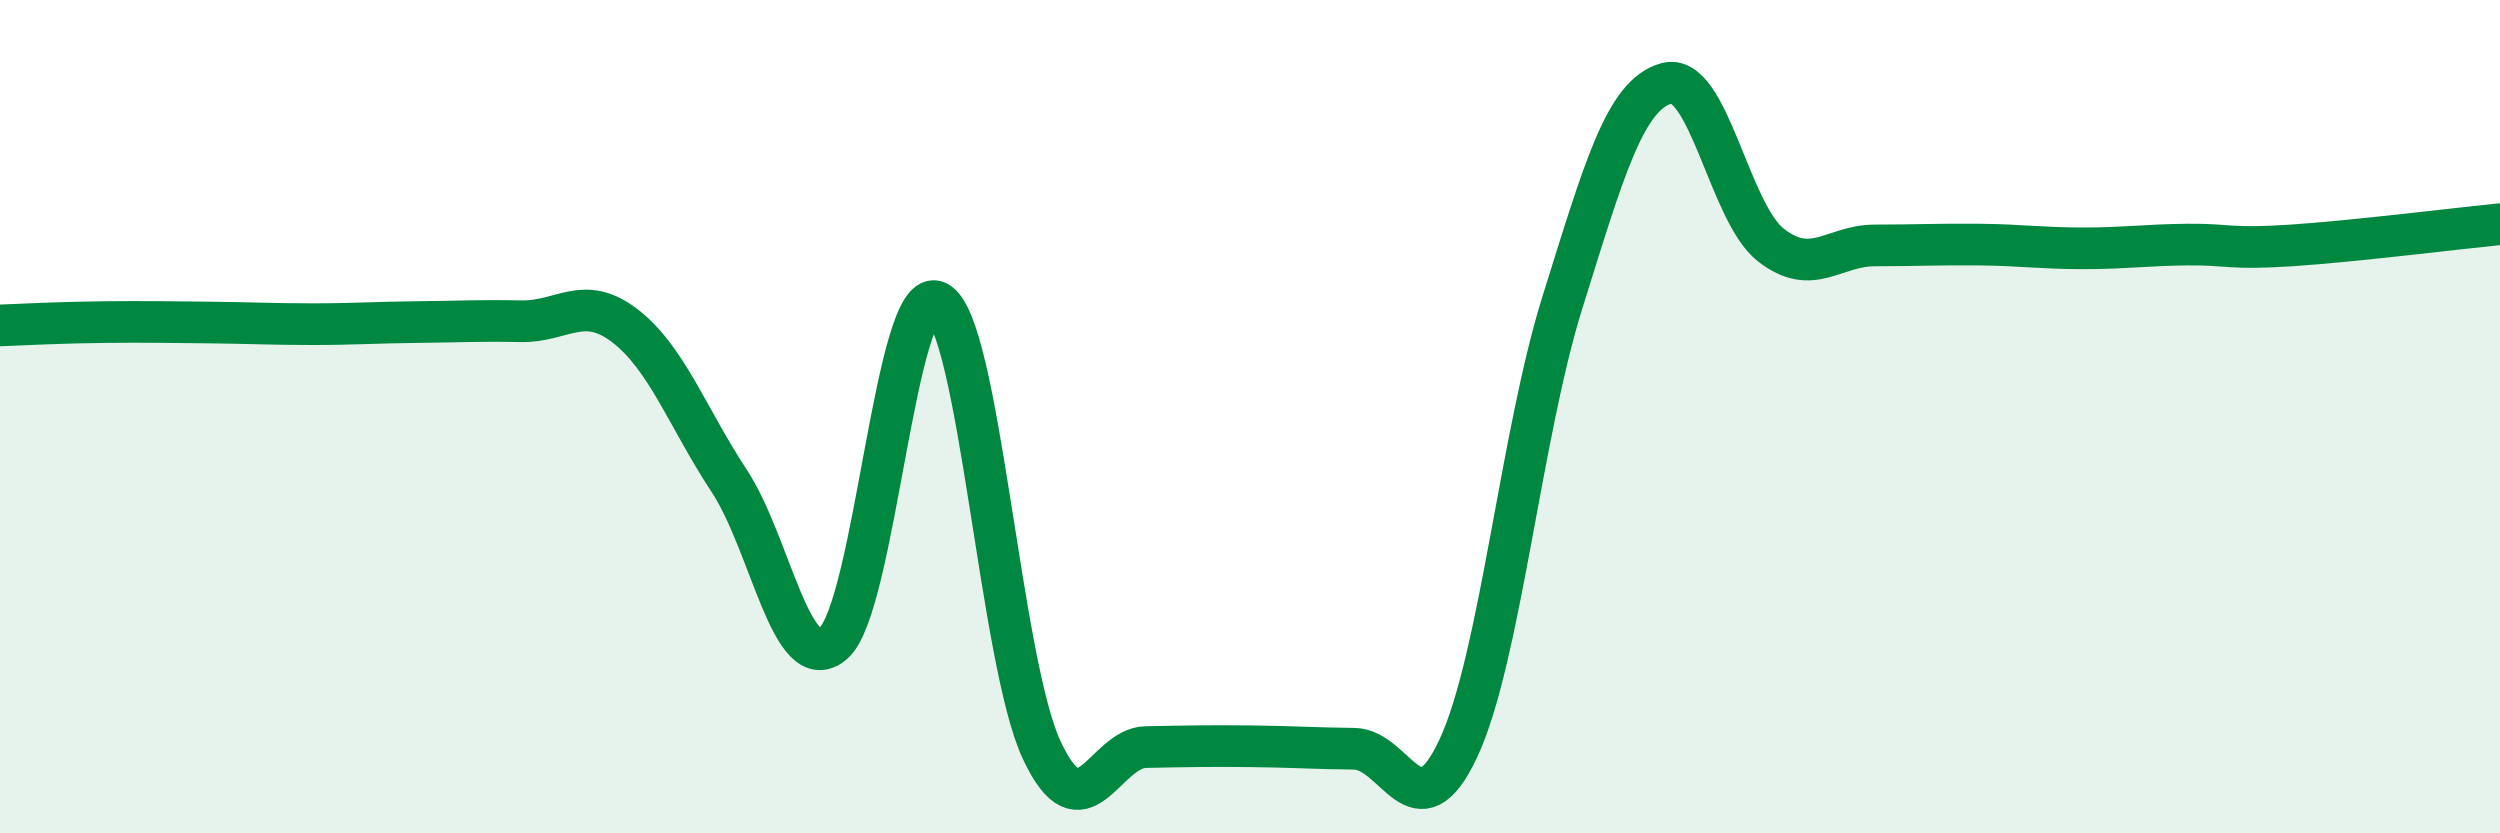 
    <svg width="60" height="20" viewBox="0 0 60 20" xmlns="http://www.w3.org/2000/svg">
      <path
        d="M 0,7.81 C 0.5,7.79 1.5,7.74 2.5,7.73 C 3.5,7.72 4,7.73 5,7.74 C 6,7.75 6.5,7.78 7.5,7.78 C 8.5,7.78 9,7.74 10,7.73 C 11,7.72 11.5,7.69 12.5,7.71 C 13.5,7.73 14,7.05 15,7.82 C 16,8.59 16.5,10.02 17.5,11.54 C 18.5,13.06 19,16.3 20,15.44 C 21,14.58 21.5,6.74 22.5,7.25 C 23.5,7.76 24,15.86 25,18 C 26,20.14 26.5,17.95 27.5,17.93 C 28.5,17.91 29,17.9 30,17.91 C 31,17.92 31.5,17.96 32.5,17.97 C 33.5,17.98 34,20.1 35,17.96 C 36,15.82 36.5,10.44 37.5,7.25 C 38.5,4.06 39,2.27 40,2 C 41,1.73 41.5,5.1 42.5,5.88 C 43.5,6.66 44,5.89 45,5.89 C 46,5.89 46.5,5.86 47.5,5.87 C 48.5,5.88 49,5.96 50,5.96 C 51,5.96 51.5,5.88 52.5,5.87 C 53.5,5.86 53.5,5.99 55,5.89 C 56.5,5.79 59,5.48 60,5.38L60 20L0 20Z"
        fill="#008740"
        opacity="0.1"
        stroke-linecap="round"
        stroke-linejoin="round"
      />
      <path
        d="M 0,7.81 C 0.5,7.79 1.5,7.74 2.5,7.73 C 3.5,7.72 4,7.73 5,7.74 C 6,7.75 6.5,7.78 7.5,7.78 C 8.5,7.78 9,7.74 10,7.73 C 11,7.72 11.5,7.69 12.5,7.71 C 13.5,7.73 14,7.05 15,7.82 C 16,8.59 16.5,10.02 17.5,11.54 C 18.5,13.06 19,16.3 20,15.44 C 21,14.58 21.5,6.74 22.5,7.25 C 23.5,7.76 24,15.86 25,18 C 26,20.14 26.5,17.95 27.5,17.93 C 28.5,17.91 29,17.9 30,17.91 C 31,17.92 31.5,17.96 32.5,17.97 C 33.5,17.98 34,20.1 35,17.96 C 36,15.82 36.5,10.44 37.5,7.25 C 38.5,4.06 39,2.27 40,2 C 41,1.73 41.5,5.1 42.5,5.88 C 43.5,6.66 44,5.89 45,5.89 C 46,5.89 46.5,5.86 47.5,5.87 C 48.5,5.88 49,5.96 50,5.96 C 51,5.96 51.5,5.88 52.5,5.87 C 53.5,5.86 53.5,5.99 55,5.89 C 56.5,5.79 59,5.48 60,5.38"
        stroke="#008740"
        stroke-width="1"
        fill="none"
        stroke-linecap="round"
        stroke-linejoin="round"
      />
    </svg>
  